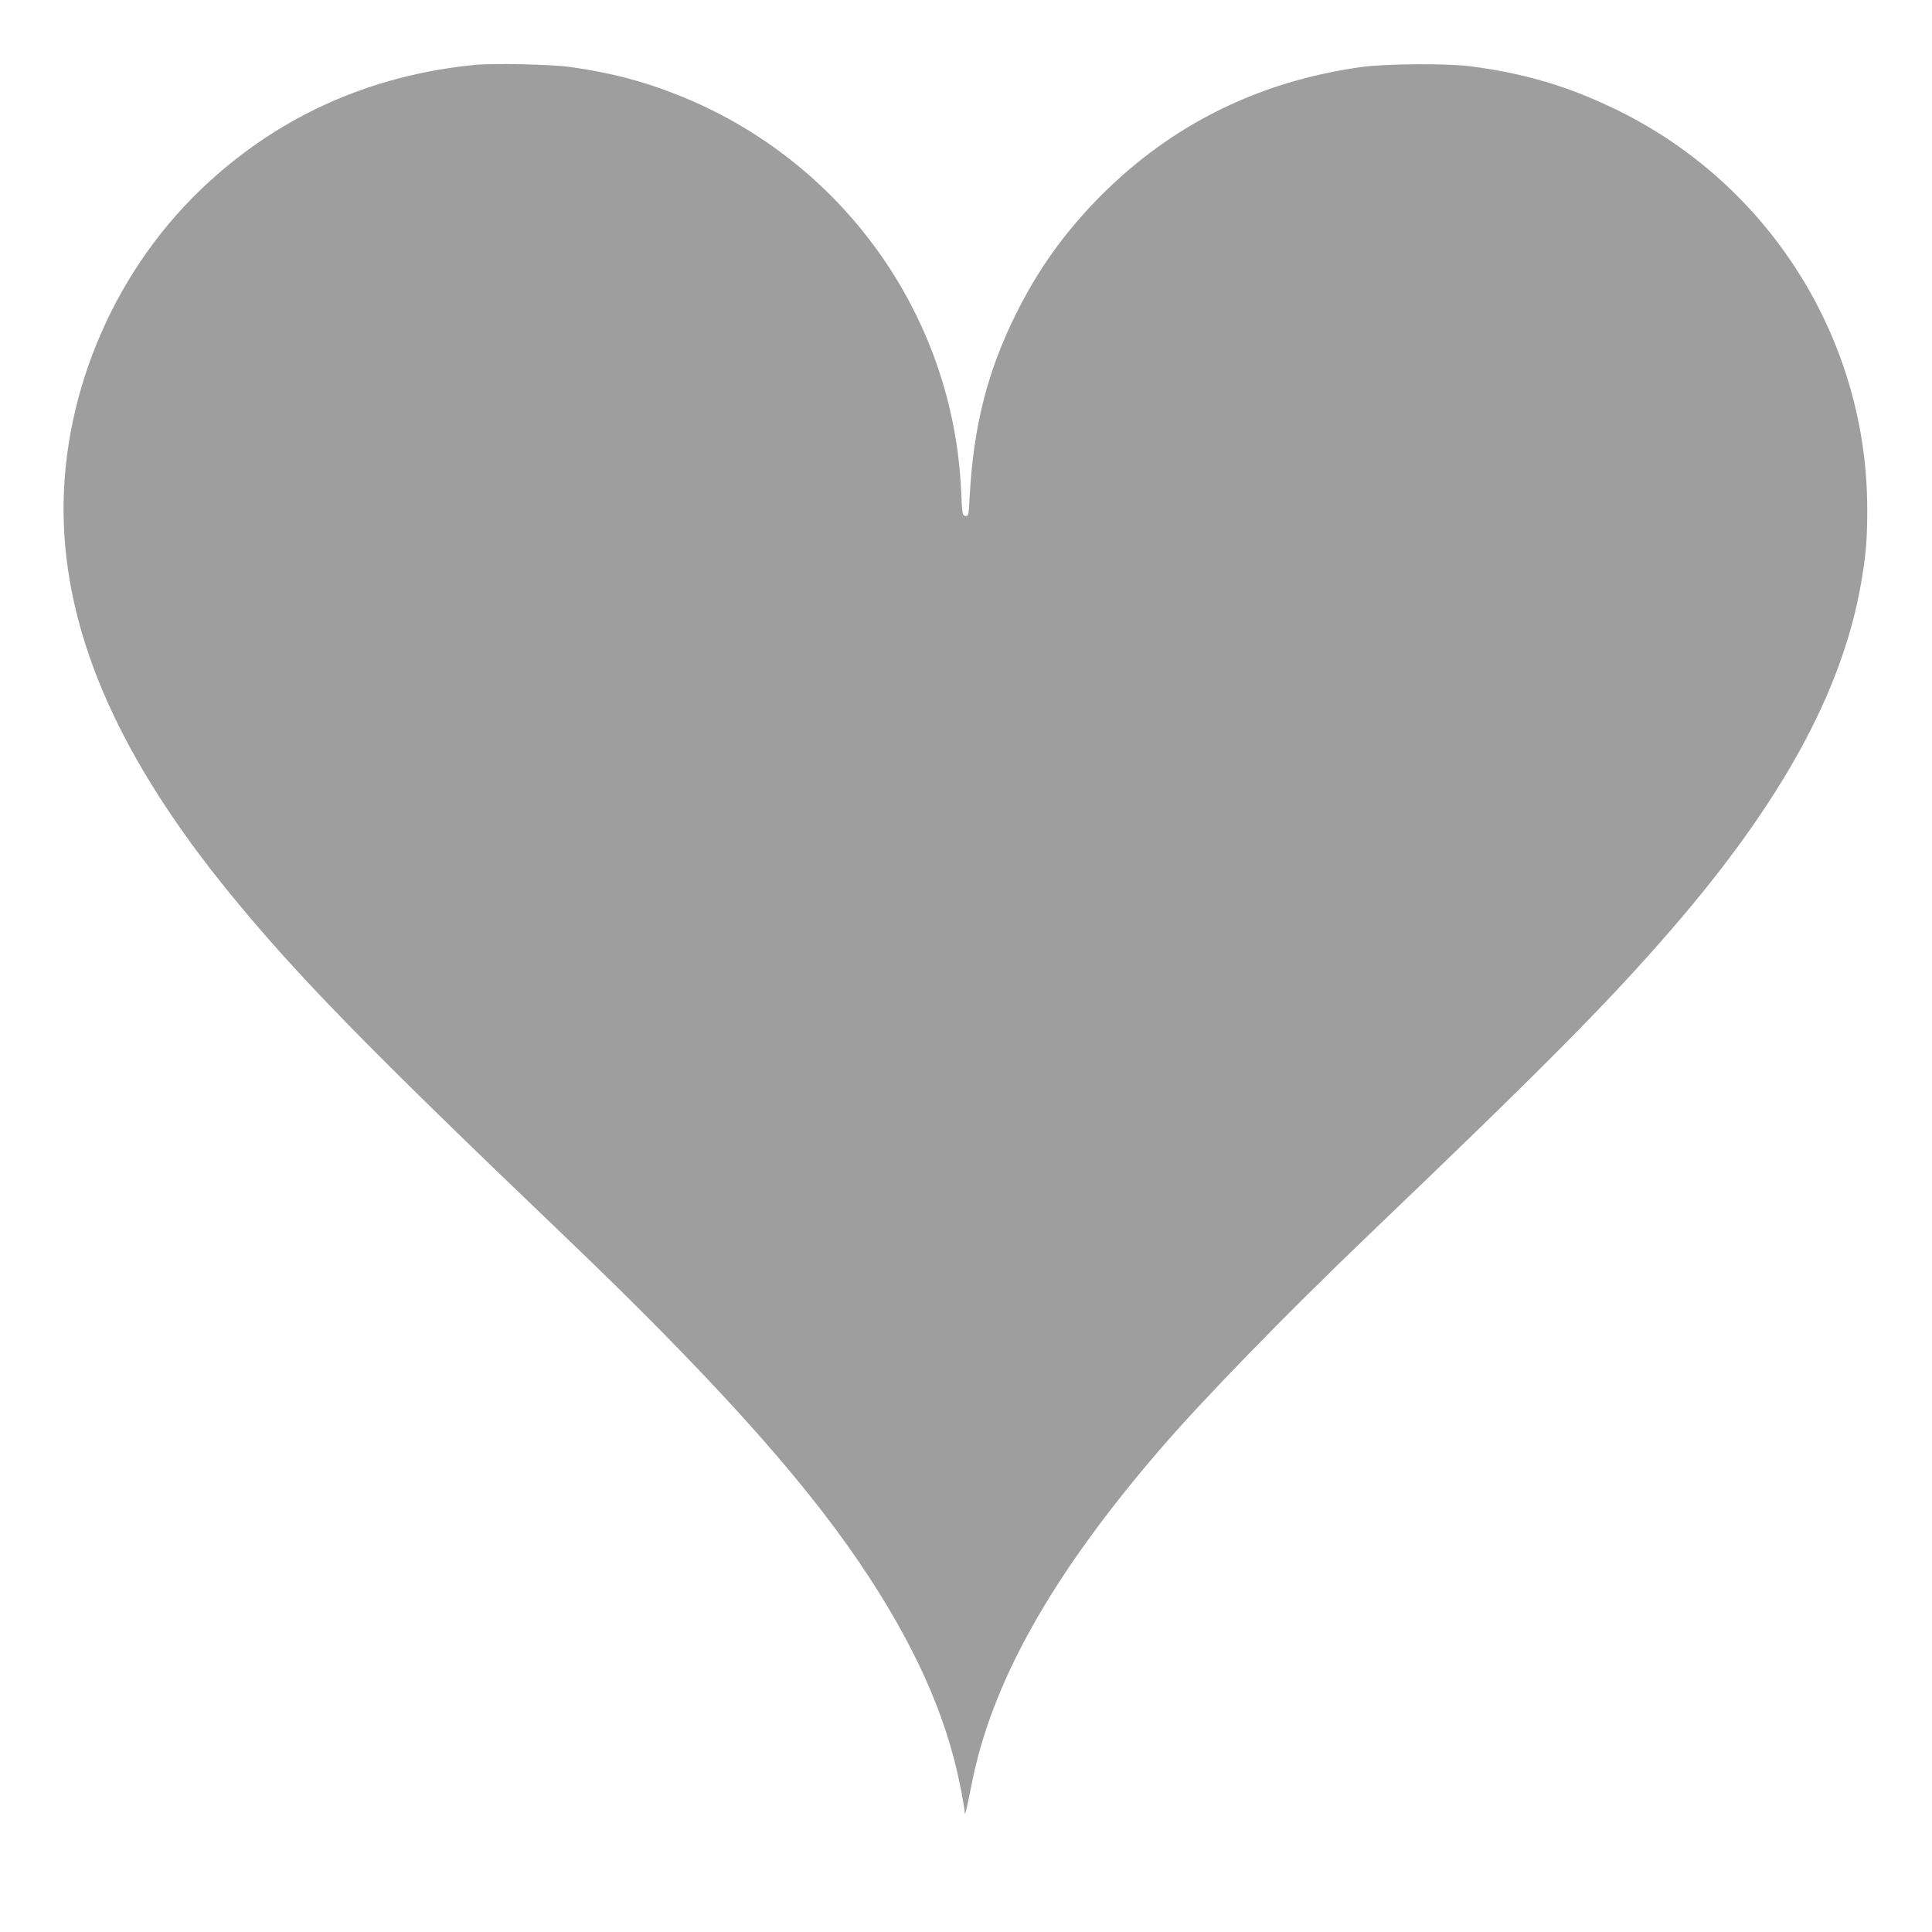 <?xml version="1.0" standalone="no"?>
<!DOCTYPE svg PUBLIC "-//W3C//DTD SVG 20010904//EN"
 "http://www.w3.org/TR/2001/REC-SVG-20010904/DTD/svg10.dtd">
<svg version="1.0" xmlns="http://www.w3.org/2000/svg"
 width="1280pt" height="1280pt" viewBox="0 0 1280 1280"
 preserveAspectRatio="xMidYMid meet">
<g transform="translate(0,1280) scale(0.1,-0.1)"
fill="#9e9e9e" stroke="none">
<path d="M3145 12370 c-704 -69 -1322 -351 -1819 -830 -595 -573 -934 -1405
-903 -2215 30 -777 386 -1569 1099 -2443 441 -540 907 -1018 2207 -2261 964
-922 1570 -1592 1963 -2171 358 -527 574 -1003 668 -1475 17 -82 30 -161 31
-175 1 -24 1 -24 10 5 4 17 20 89 34 162 131 681 526 1387 1244 2223 287 334
837 900 1396 1435 1165 1115 1584 1538 2001 2020 726 839 1128 1573 1253 2285
32 182 42 292 42 490 2 1123 -641 2153 -1655 2650 -324 158 -612 244 -976 291
-154 20 -561 17 -720 -5 -677 -94 -1255 -380 -1725 -851 -234 -235 -411 -480
-559 -775 -194 -388 -286 -750 -312 -1223 -6 -123 -8 -128 -28 -125 -20 3 -21
10 -28 158 -49 1169 -787 2201 -1883 2633 -230 91 -442 146 -705 183 -127 18
-510 26 -635 14z"/>
</g>
</svg>
